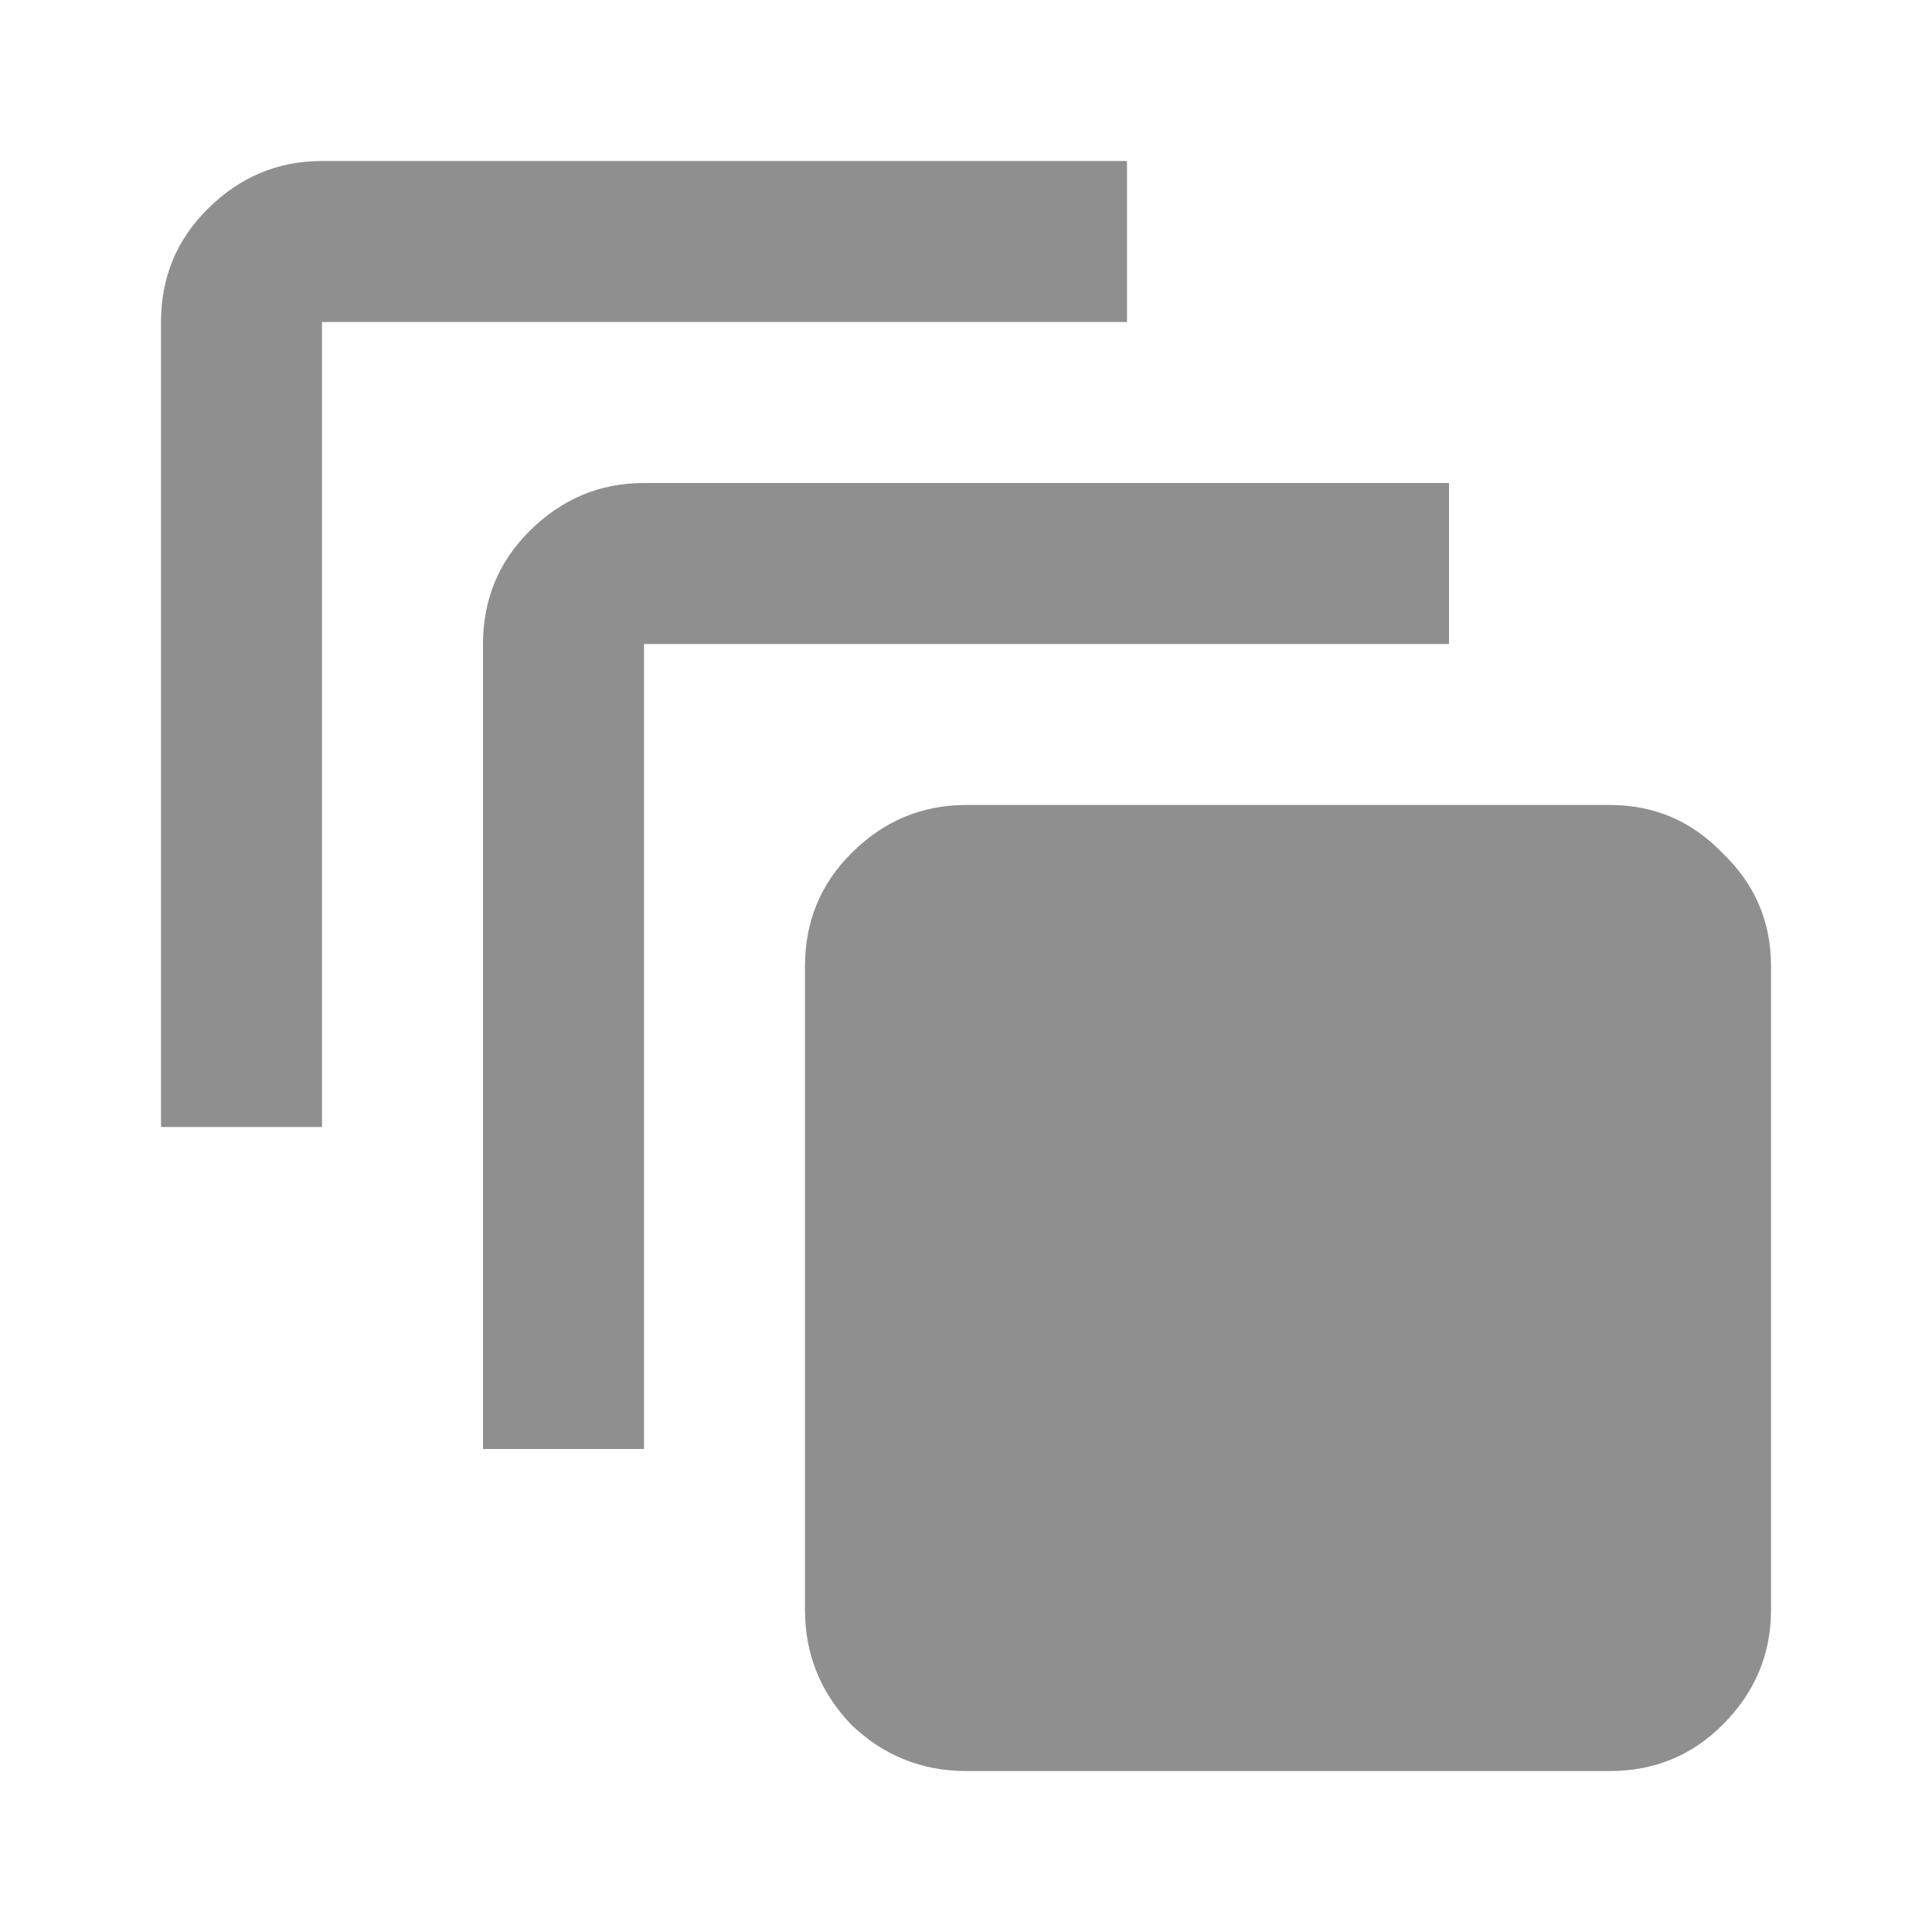 <svg width="24" height="24" viewBox="0 0 24 24" fill="none" xmlns="http://www.w3.org/2000/svg">
<path d="M12 22C11.45 22 10.975 21.808 10.575 21.425C10.192 21.025 10 20.55 10 20V12C10 11.45 10.192 10.983 10.575 10.6C10.975 10.2 11.45 10 12 10H20C20.55 10 21.017 10.2 21.4 10.6C21.8 10.983 22 11.45 22 12V20C22 20.55 21.8 21.025 21.4 21.425C21.017 21.808 20.55 22 20 22H12ZM6 18V8C6 7.45 6.192 6.983 6.575 6.6C6.975 6.2 7.45 6 8 6H18V8H8V18H6ZM2 14V4C2 3.45 2.192 2.983 2.575 2.6C2.975 2.2 3.45 2 4 2H14V4H4V14H2Z" fill="#8F8F8F"/>
</svg>
